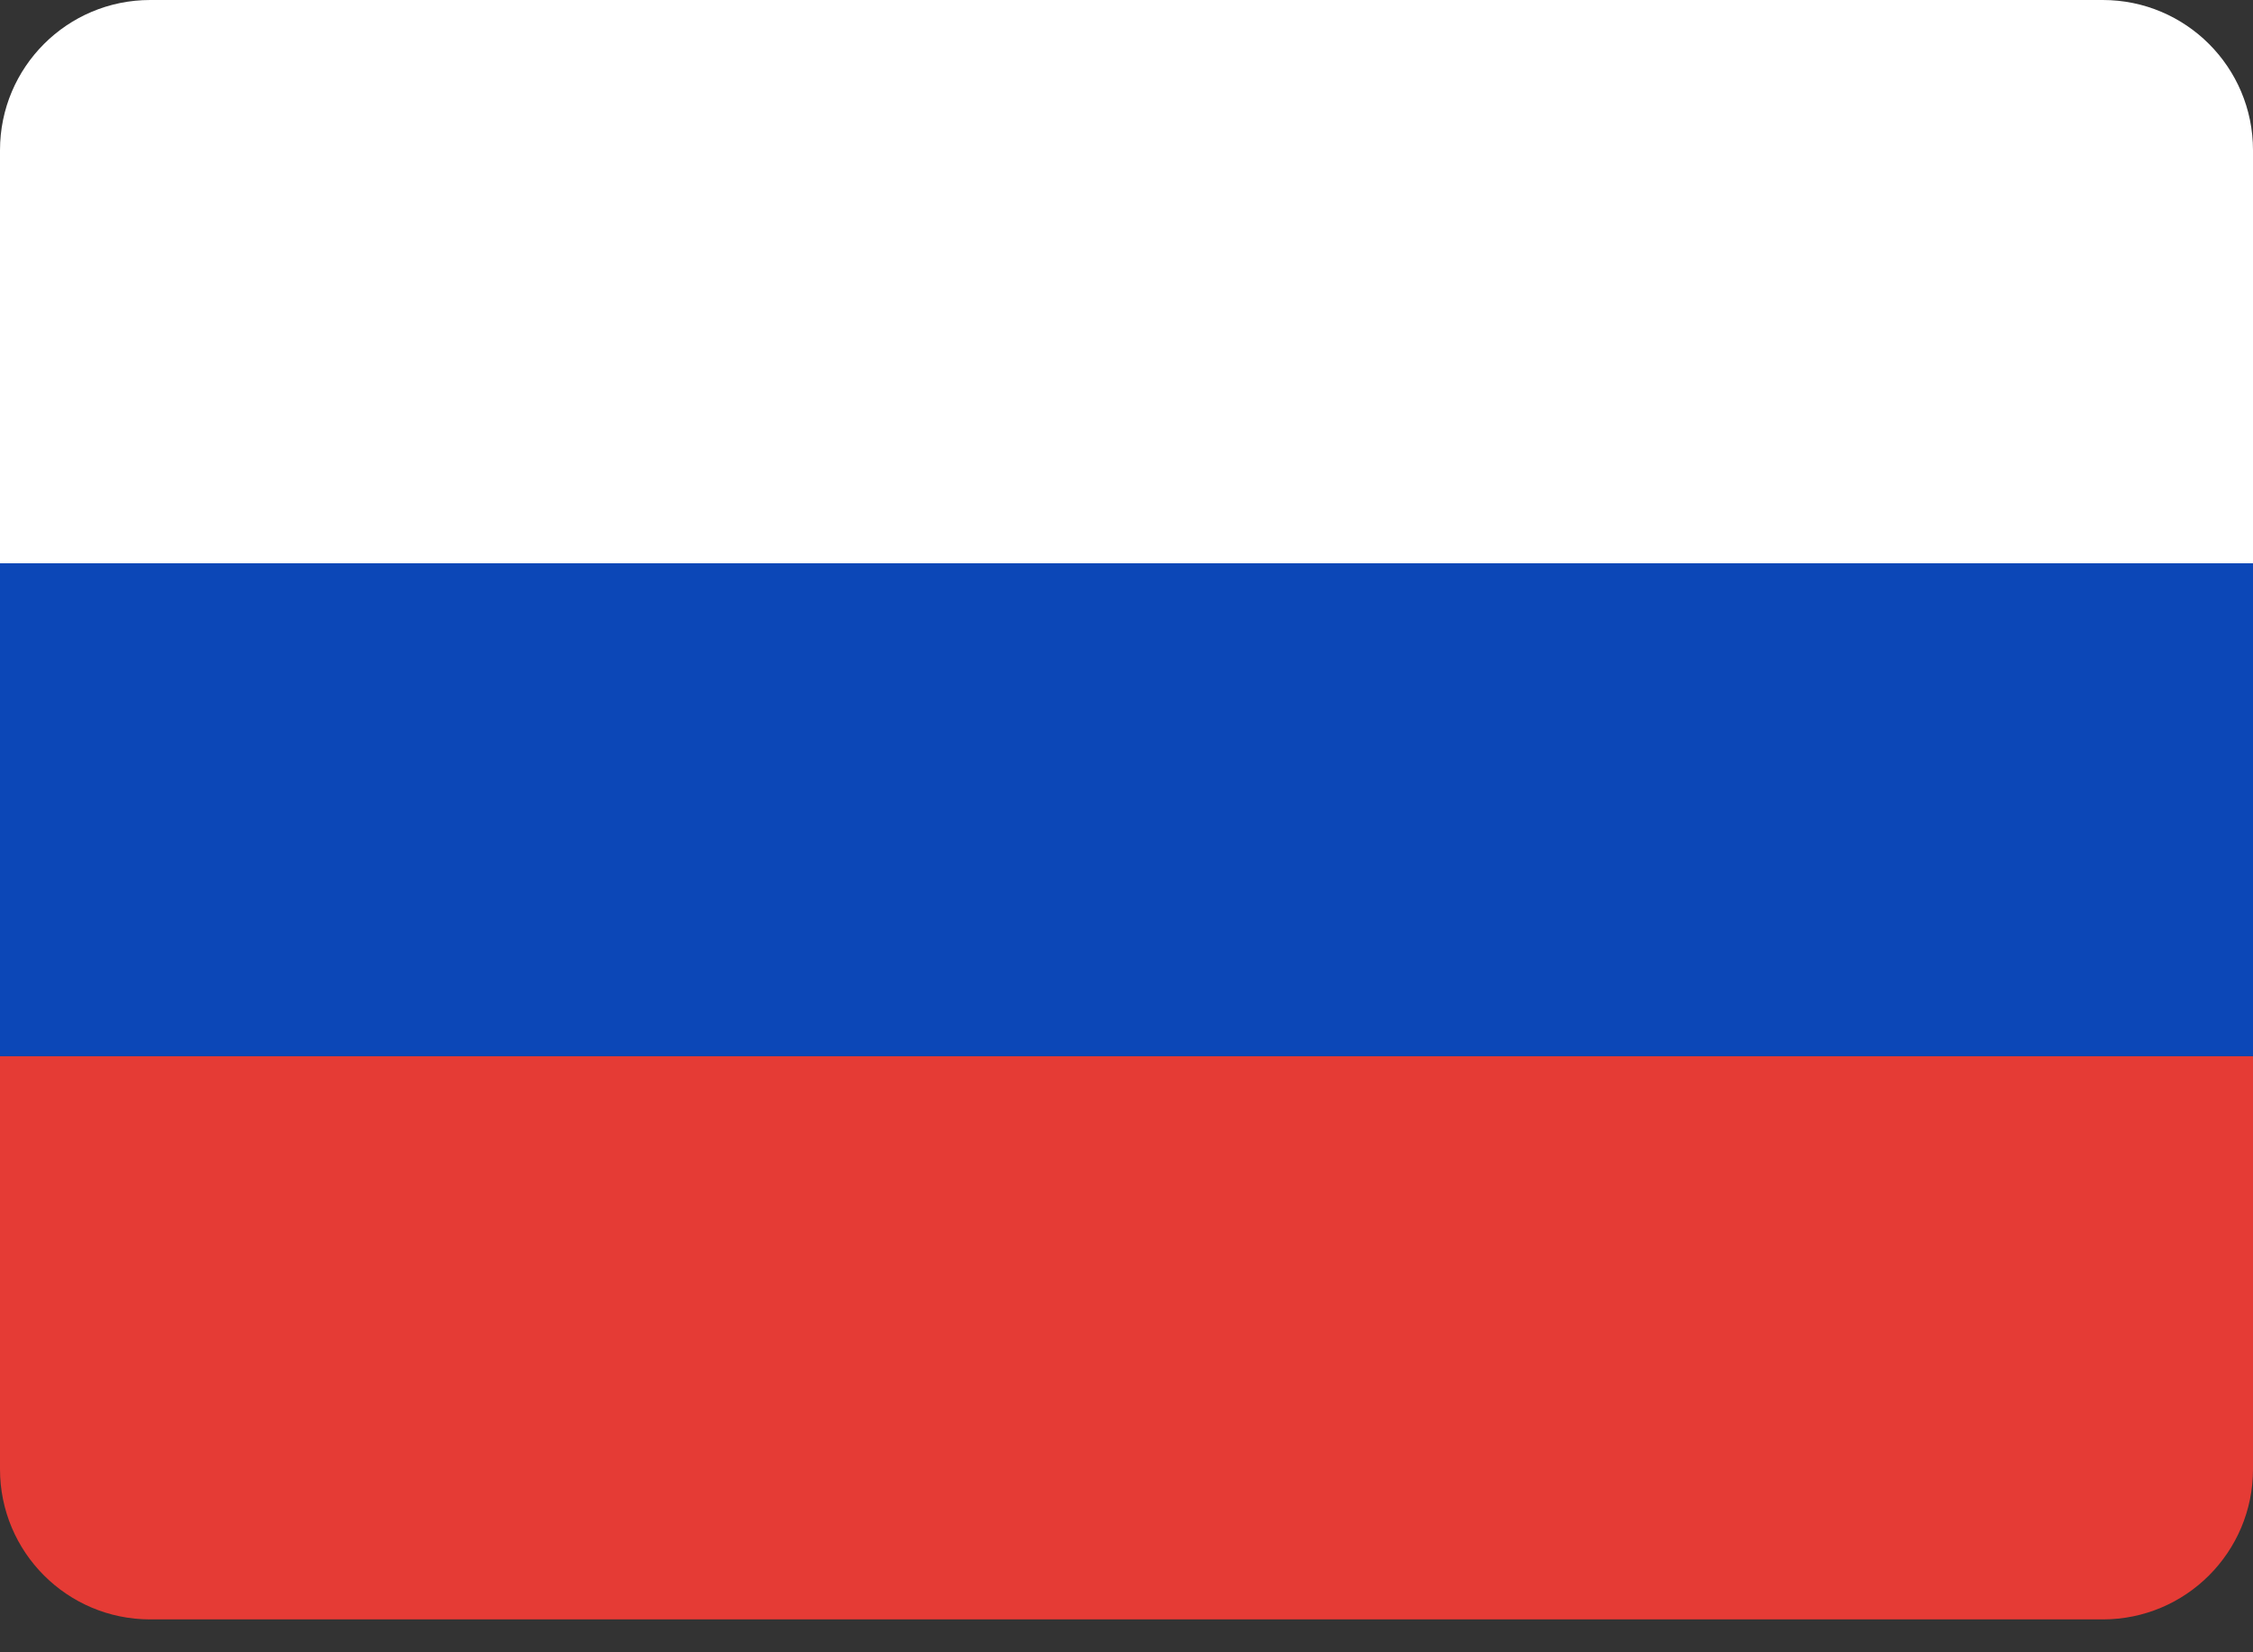 <svg width="30" height="22" viewBox="0 0 30 22" fill="none" xmlns="http://www.w3.org/2000/svg">
<rect x="0" y="0" width="30" height="22" fill="#333333" stroke="none"/>
<path d="M0 2C0 0.895 0.895 0 2 0H28C29.105 0 30 0.895 30 2V7.5H0V2Z" fill="white"/>
<path d="M30 19.562C30 20.667 29.105 21.562 28 21.562H2C0.895 21.562 -1.19209e-07 20.667 -1.19209e-07 19.562V14.062H30V19.562Z" fill="#E53B35"/>
<path d="M30 14.062H-1.07288e-06V7.5H30V14.062Z" fill="#0C47B7"/>
</svg>
